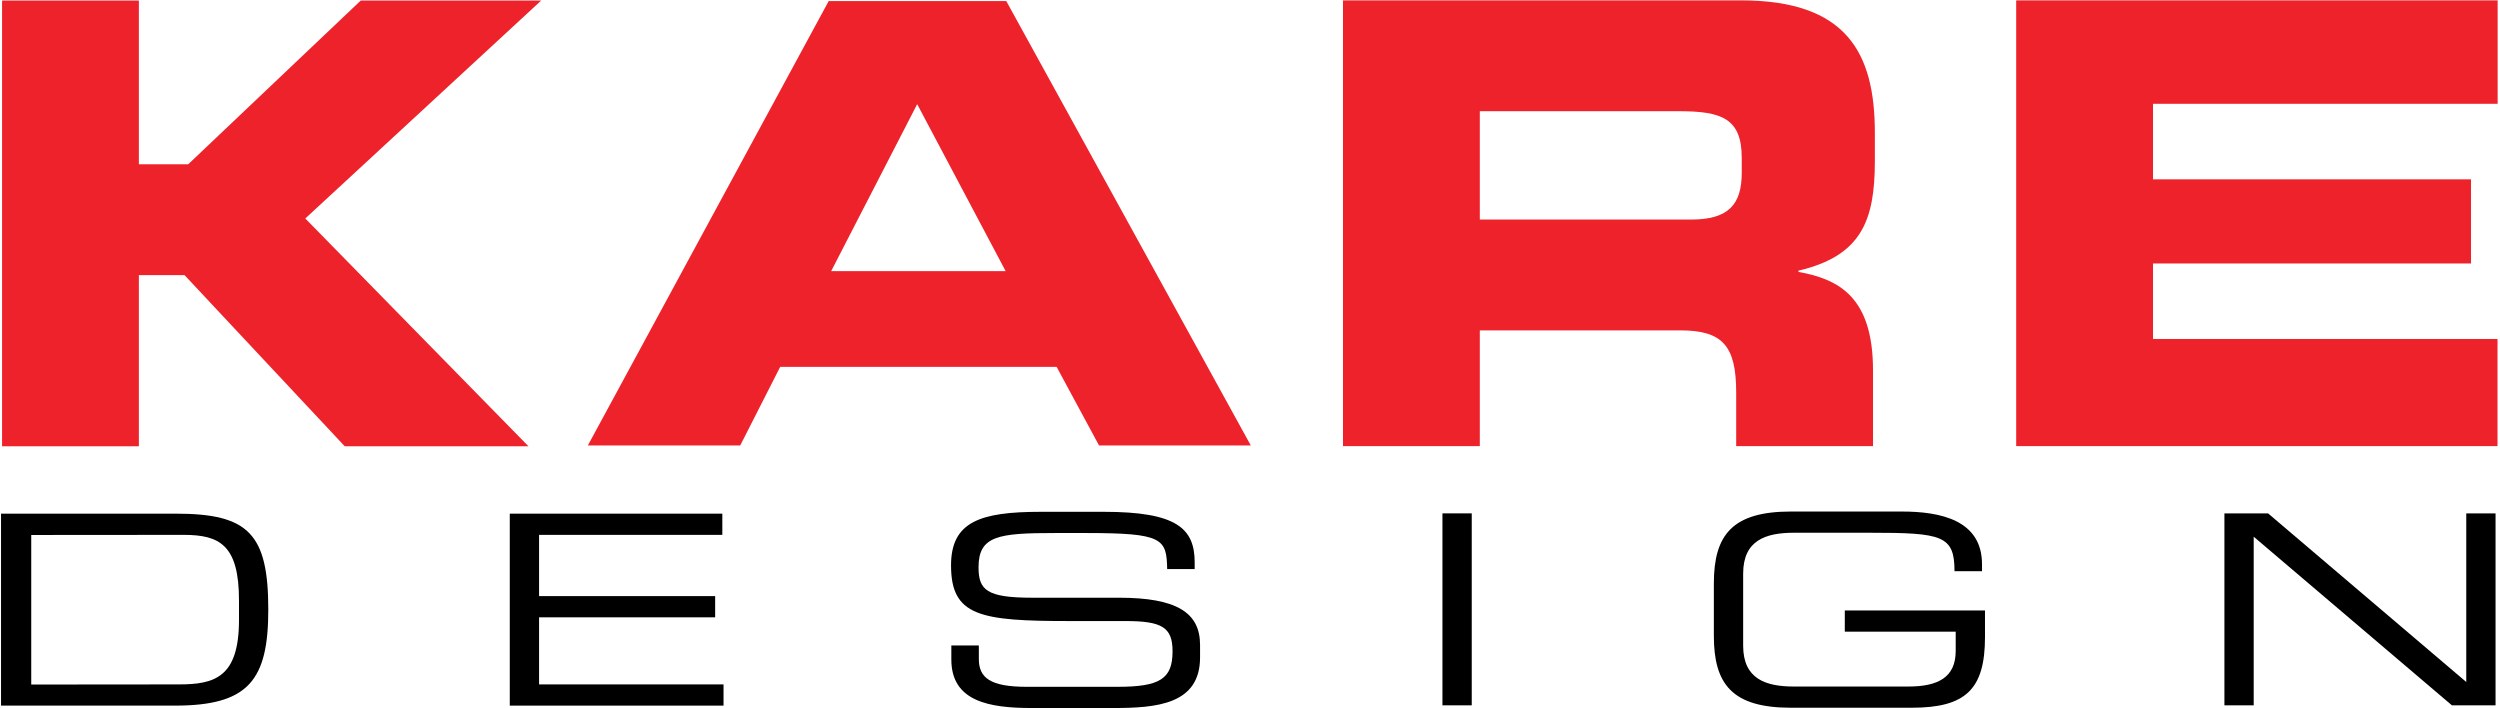 <?xml version="1.0" encoding="UTF-8"?>
<svg xmlns="http://www.w3.org/2000/svg" xmlns:xlink="http://www.w3.org/1999/xlink" width="300px" height="85px" viewBox="0 0 3925 1113" version="1.1">
<g id="surface1">
<path style=" stroke:none;fill-rule:nonzero;fill:rgb(0%,0%,0%);fill-opacity:1;" d="M 373.91 943.336 C 373.91 856.258 343.379 840.426 287.008 840.426 L 47.465 840.617 L 47.465 1075.621 L 279.492 1075.402 C 335.391 1075.402 373.91 1064.566 373.91 974.164 Z M 0 807.102 L 274.789 807.102 C 388.945 807.102 419.941 838.762 419.941 957.91 C 419.941 1068.73 388.945 1108.73 273.387 1108.73 L 0 1108.73 Z M 0 807.102 "/>
<path style=" stroke:none;fill-rule:nonzero;fill:rgb(0%,0%,0%);fill-opacity:1;" d="M 799.391 807.102 L 1133.375 807.102 L 1133.375 840.426 L 845.426 840.426 L 845.426 936.668 L 1122.105 936.668 L 1122.105 969.996 L 845.426 969.996 L 845.426 1075.402 L 1135.254 1075.402 L 1135.254 1108.73 L 799.391 1108.73 Z M 799.391 807.102 "/>
<path style=" stroke:none;fill-rule:nonzero;fill:rgb(0%,0%,0%);fill-opacity:1;" d="M 1493.219 1014.184 L 1536.426 1014.184 L 1536.426 1035.43 C 1536.426 1065.012 1554.277 1079.18 1611.582 1079.18 L 1754.383 1079.18 C 1821.09 1079.18 1840.812 1066.676 1840.812 1023.348 C 1840.812 985.438 1823.906 975.855 1766.605 975.855 L 1679.227 975.855 C 1538.77 975.855 1492.742 968.355 1492.742 888.363 C 1492.742 819.625 1538.77 804.207 1633.664 804.207 L 1732.773 804.207 C 1846.926 804.207 1875.578 830.039 1875.578 883.777 L 1875.578 894.195 L 1832.359 894.195 C 1831.418 846.285 1825.777 837.543 1705.062 837.543 L 1656.211 837.543 C 1567.434 837.543 1535.957 841.707 1535.957 891.277 C 1535.957 927.117 1548.637 939.195 1620.512 939.195 L 1756.738 939.195 C 1846.453 939.195 1884.035 962.105 1884.035 1013.348 L 1884.035 1032.93 C 1884.035 1107.09 1815.453 1112.5 1747.34 1112.5 L 1619.57 1112.5 C 1552.398 1112.5 1493.219 1102.09 1493.219 1036.262 Z M 1493.219 1014.184 "/>
<path style=" stroke:none;fill-rule:nonzero;fill:rgb(0%,0%,0%);fill-opacity:1;" d="M 2264.902 806.66 L 2310.922 806.66 L 2310.922 1108.285 L 2264.902 1108.285 Z M 2264.902 806.66 "/>
<path style=" stroke:none;fill-rule:nonzero;fill:rgb(0%,0%,0%);fill-opacity:1;" d="M 3117.398 1000.828 C 3117.398 1082.902 3087.344 1112.059 3002.324 1112.059 L 2812.535 1112.059 C 2720.488 1112.059 2691.352 1075.402 2691.352 999.156 L 2691.352 916.664 C 2691.352 840.426 2720.488 803.762 2812.535 803.762 L 2986.344 803.762 C 3047.41 803.762 3112.703 817.102 3112.703 886.668 L 3112.703 897.504 L 3069.48 897.504 C 3069.48 841.262 3050.23 837.098 2936.559 837.098 L 2817.23 837.098 C 2773.082 837.098 2737.391 848.762 2737.391 901.254 L 2737.391 1014.574 C 2737.391 1067.07 2773.082 1078.734 2817.23 1078.734 L 2997.141 1078.734 C 3043.18 1078.734 3071.363 1064.566 3071.363 1022.902 L 3071.363 992.492 L 2897.102 992.492 L 2897.102 959.168 L 3117.398 959.168 Z M 3117.398 1000.828 "/>
<path style=" stroke:none;fill-rule:nonzero;fill:rgb(0%,0%,0%);fill-opacity:1;" d="M 3493.59 806.66 L 3562.176 806.66 L 3873.602 1071.625 L 3873.602 806.66 L 3919.629 806.66 L 3919.629 1108.285 L 3851.043 1108.285 L 3539.613 843.32 L 3539.613 1108.285 L 3493.59 1108.285 Z M 3493.59 806.66 "/>
<path style=" stroke:none;fill-rule:nonzero;fill:rgb(93.333%,13.333%,16.471%);fill-opacity:1;" d="M 1.621 0.848 L 216.594 0.848 L 216.594 258.152 L 294.098 258.152 L 565.223 0.848 L 848.758 0.848 L 478.07 343.289 L 828.734 701.207 L 540.055 701.207 L 288.297 432.273 L 216.594 432.273 L 216.594 701.207 L 1.621 701.207 Z M 1.621 0.848 "/>
<path style=" stroke:none;fill-rule:nonzero;fill:rgb(93.333%,13.333%,16.471%);fill-opacity:1;" d="M 1300.512 1.664 L 1579.527 1.664 L 1963.734 699.914 L 1725.281 699.914 L 1658.676 576.492 L 1224.254 576.492 L 1161.488 699.914 L 922.082 699.914 Z M 1304.387 426.023 L 1578.555 426.023 L 1439.547 163.664 Z M 1304.387 426.023 "/>
<path style=" stroke:none;fill-rule:nonzero;fill:rgb(93.333%,13.333%,16.471%);fill-opacity:1;" d="M 2108.633 0.598 L 2734.195 0.598 C 2899.797 0.598 2944.332 82.809 2944.332 208.609 L 2944.332 253.102 C 2944.332 346.934 2922.996 402.055 2824.281 425.273 L 2824.281 427.223 C 2888.16 438.82 2941.434 466.867 2941.434 581.996 L 2941.434 700.977 L 2726.449 700.977 L 2726.449 616.82 C 2726.449 543.305 2705.156 519.105 2638.355 519.105 L 2323.594 519.105 L 2323.594 700.977 L 2108.633 700.977 Z M 2323.594 344.988 L 2655.777 344.988 C 2713.875 344.988 2735.172 321.766 2735.172 271.477 L 2735.172 248.258 C 2735.172 186.316 2704.184 174.719 2636.387 174.719 L 2323.594 174.719 Z M 2323.594 344.988 "/>
<path style=" stroke:none;fill-rule:nonzero;fill:rgb(93.333%,13.333%,16.471%);fill-opacity:1;" d="M 3166.41 0.598 L 3922.91 0.598 L 3922.91 163.098 L 3381.383 163.098 L 3381.383 281.785 L 3881.07 281.785 L 3881.07 413.992 L 3381.383 413.992 L 3381.383 532.652 L 3922.723 532.652 L 3922.723 700.977 L 3166.41 700.977 Z M 3166.41 0.598 "/>
</g>
</svg>

